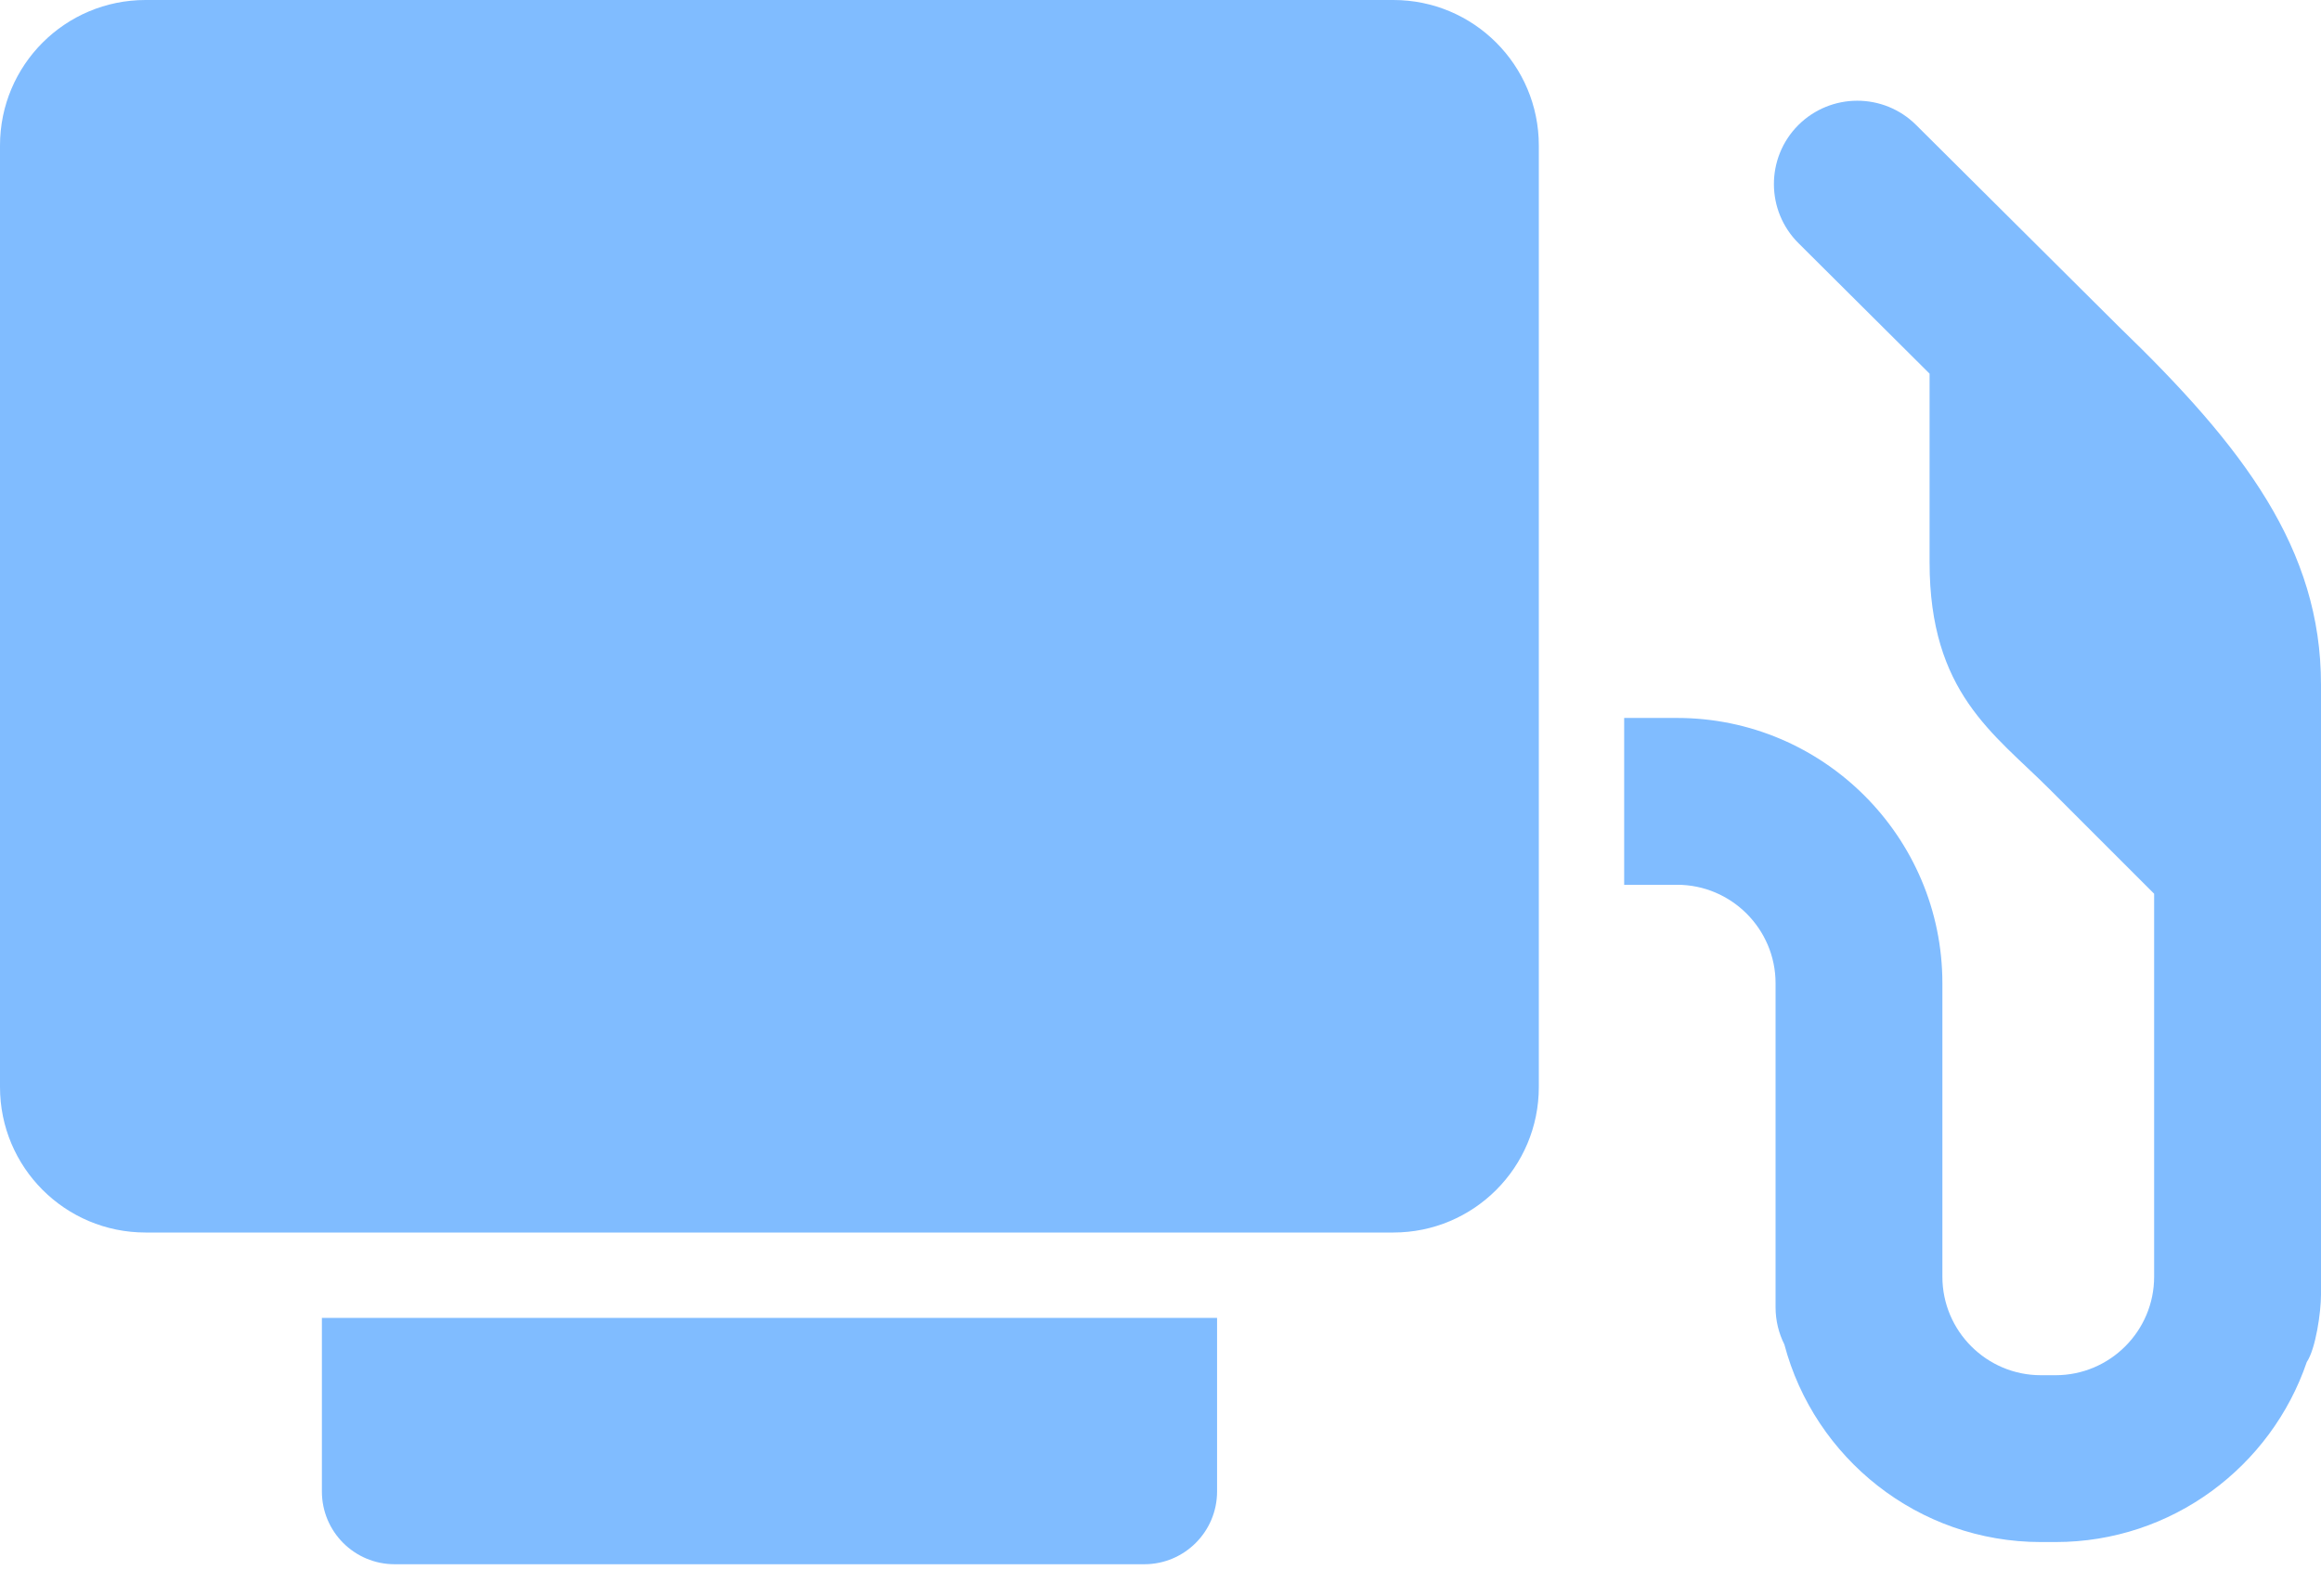 <svg width="48" height="33" viewBox="0 0 48 33" fill="none" xmlns="http://www.w3.org/2000/svg">
<path d="M31.824 22.479C31.824 24.142 30.478 25.488 28.816 25.488H3.01C1.347 25.488 0 24.142 0 22.479V3.009C0 1.346 1.347 0 3.01 0H28.816C30.477 0 31.824 1.346 31.824 3.009V22.479Z" fill="#80BCFF"/>
<path d="M6.657 27.254V30.843C6.657 31.675 7.33 32.348 8.162 32.348H23.665C24.495 32.348 25.17 31.675 25.17 30.843V27.254H6.657Z" fill="#80BCFF"/>
<path d="M43.833 6.768L39.628 2.586C38.953 1.913 37.861 1.916 37.187 2.59C36.516 3.266 36.519 4.358 37.195 5.03L39.905 7.727C39.905 8.786 39.905 10.222 39.905 11.627C39.905 14.325 41.232 15.166 42.381 16.315C42.913 16.847 43.776 17.709 44.549 18.482V22.115V26.402C44.549 27.525 43.636 28.439 42.511 28.439H42.206C41.084 28.439 40.17 27.525 40.17 26.402V24.324V20.334C40.17 17.309 37.709 14.847 34.684 14.847H33.589V18.297H34.684C35.806 18.297 36.72 19.212 36.72 20.334V24.324V26.402V27.033C36.72 27.311 36.786 27.572 36.902 27.803C37.523 30.151 39.665 31.889 42.206 31.889H42.511C44.92 31.889 46.969 30.328 47.706 28.166C47.891 27.893 48 27.132 48 26.775V26.402V22.115V14.159C48.001 11.355 46.405 9.252 43.833 6.768Z" fill="#80BCFF"/>
</svg>
